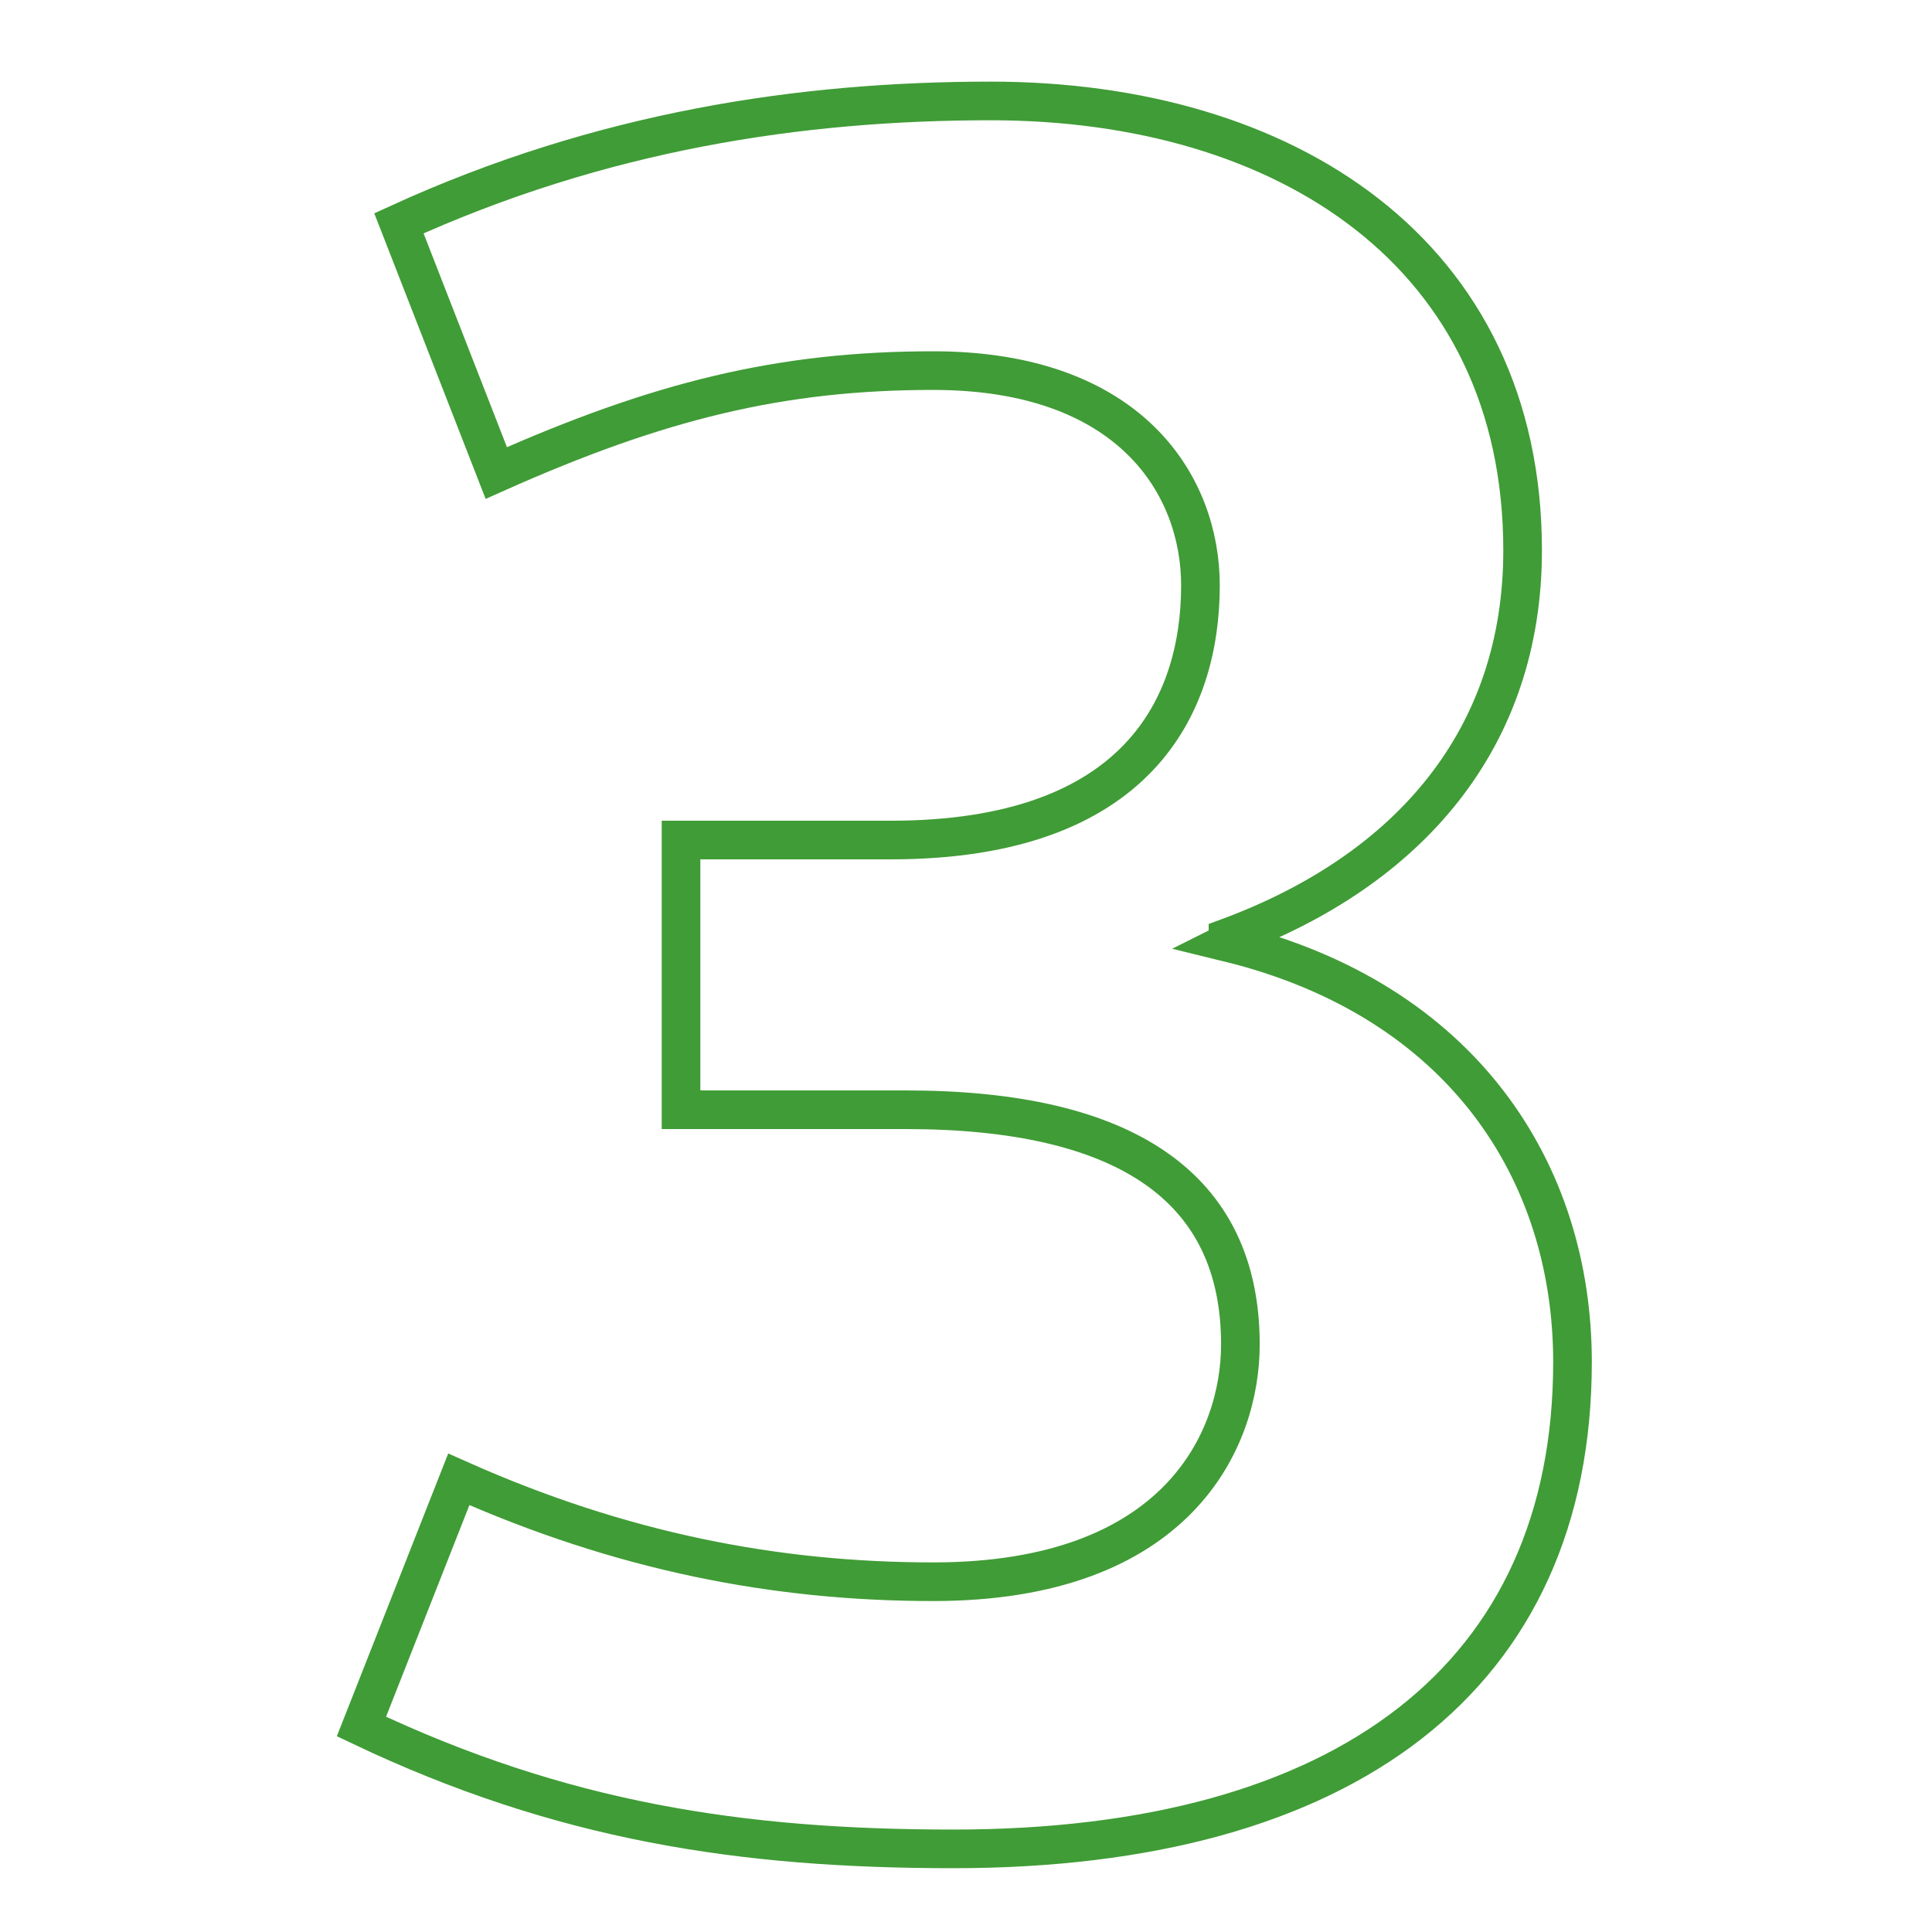 <?xml version="1.0" encoding="UTF-8"?><svg id="Layer_1" xmlns="http://www.w3.org/2000/svg" viewBox="0 0 400 400"><defs><style>.cls-1{fill:none;stroke:#409c36;stroke-miterlimit:10;stroke-width:8px;}</style></defs><path class="cls-1" d="m254.22,195.13c48.6,11.89,71.35,47.56,71.35,86.85,0,65.14-47.05,100.81-128.21,100.81-43.94,0-81.17-5.69-122.53-25.33l20.16-51.18c33.6,14.99,65.66,21.2,98.23,21.2,50.67,0,63.59-29.47,63.59-49.12,0-32.57-23.78-48.6-69.28-48.6h-46.53v-55.84h43.43c51.18,0,64.11-27.92,64.11-52.73,0-20.68-14.48-44.46-55.32-44.46-31.54,0-56.87,6.21-90.47,21.2l-20.16-51.7c41.88-19.13,83.23-25.33,122.53-25.33,61,0,110.12,31.53,110.12,93.06,0,38.77-23.26,66.17-61,80.13v1.03Z"/></svg>